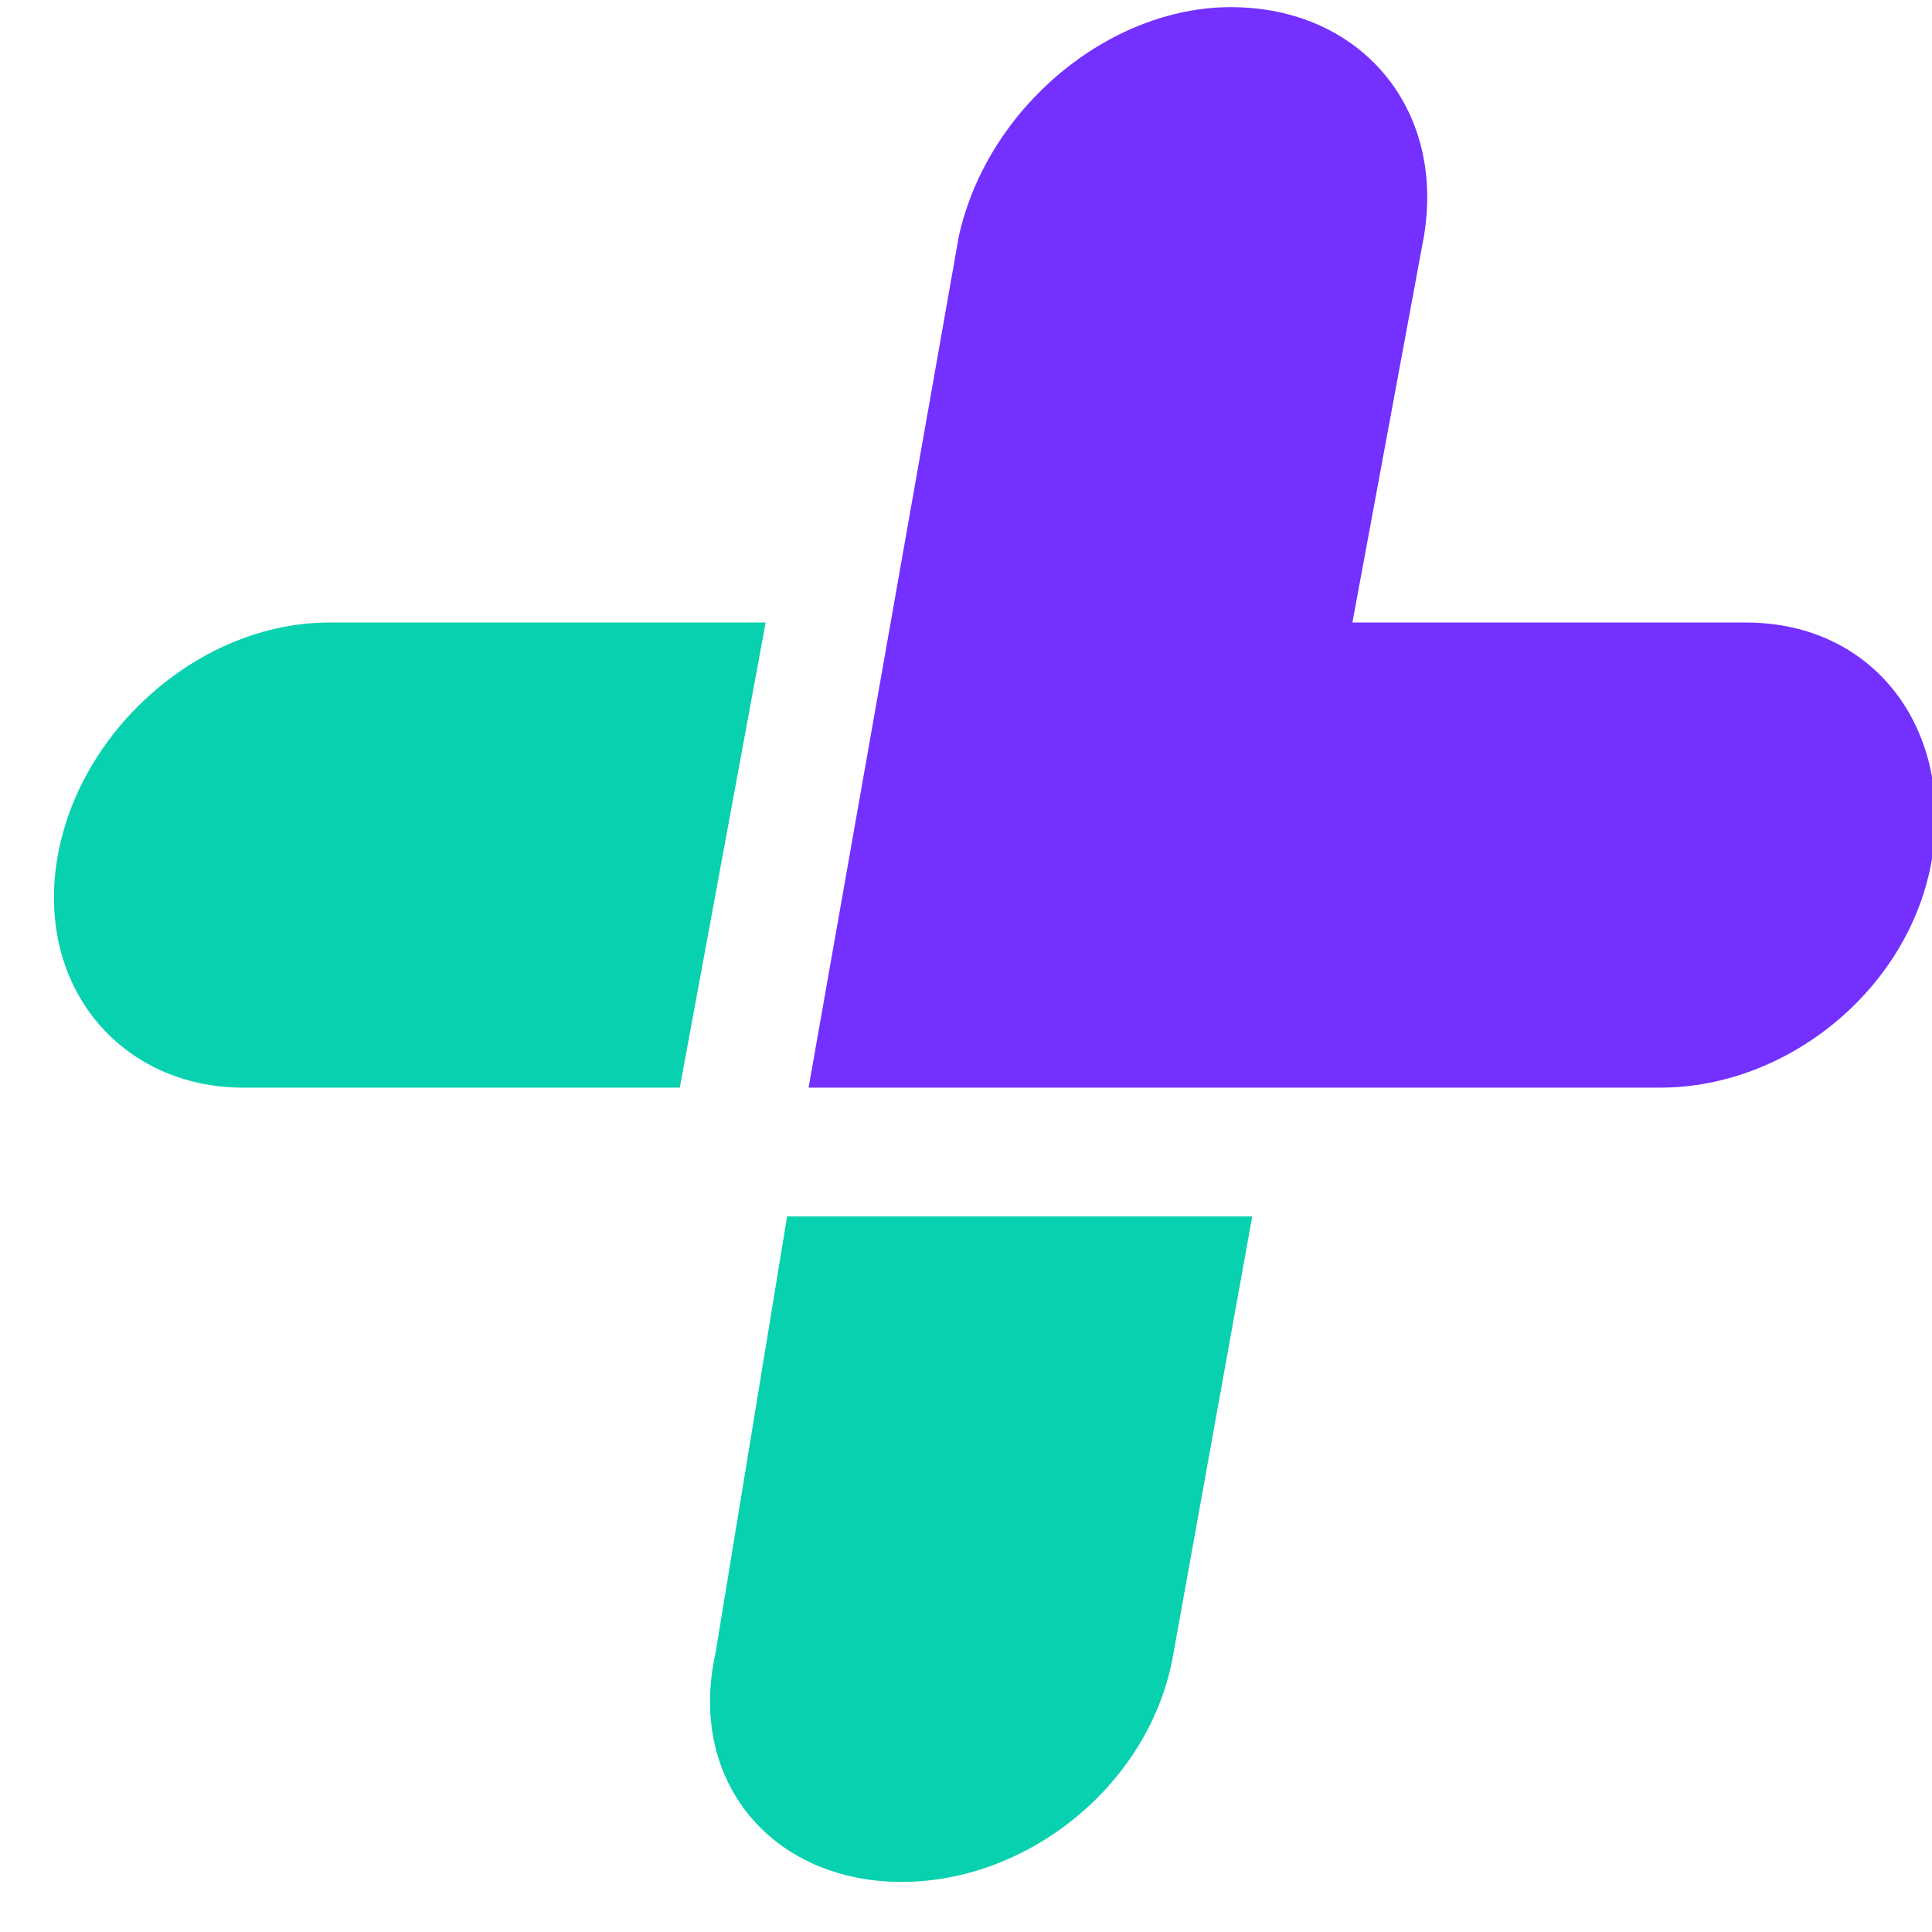 <svg version="1.2" xmlns="http://www.w3.org/2000/svg" viewBox="0 0 27 27" width="27" height="27"><style>.a{fill:#7330ff}.b{fill:#07d1af}</style><path class="a" d="m18.9 8.7l1-5.4c0.3-1.8-0.9-3.2-2.7-3.2-1.7 0-3.4 1.4-3.8 3.2l-2.1 11.9h11.9c1.8 0 3.5-1.4 3.8-3.2 0.3-1.8-0.8-3.3-2.6-3.3z"/><path class="b" d="m11 17l-1 6.1c-0.4 1.8 0.8 3.2 2.6 3.2 1.8 0 3.5-1.4 3.8-3.2l1.1-6.1z"/><path class="b" d="m10.7 8.7h-6.1c-1.8 0-3.5 1.5-3.8 3.3-0.3 1.8 0.9 3.2 2.6 3.2h6.1z"/></svg>